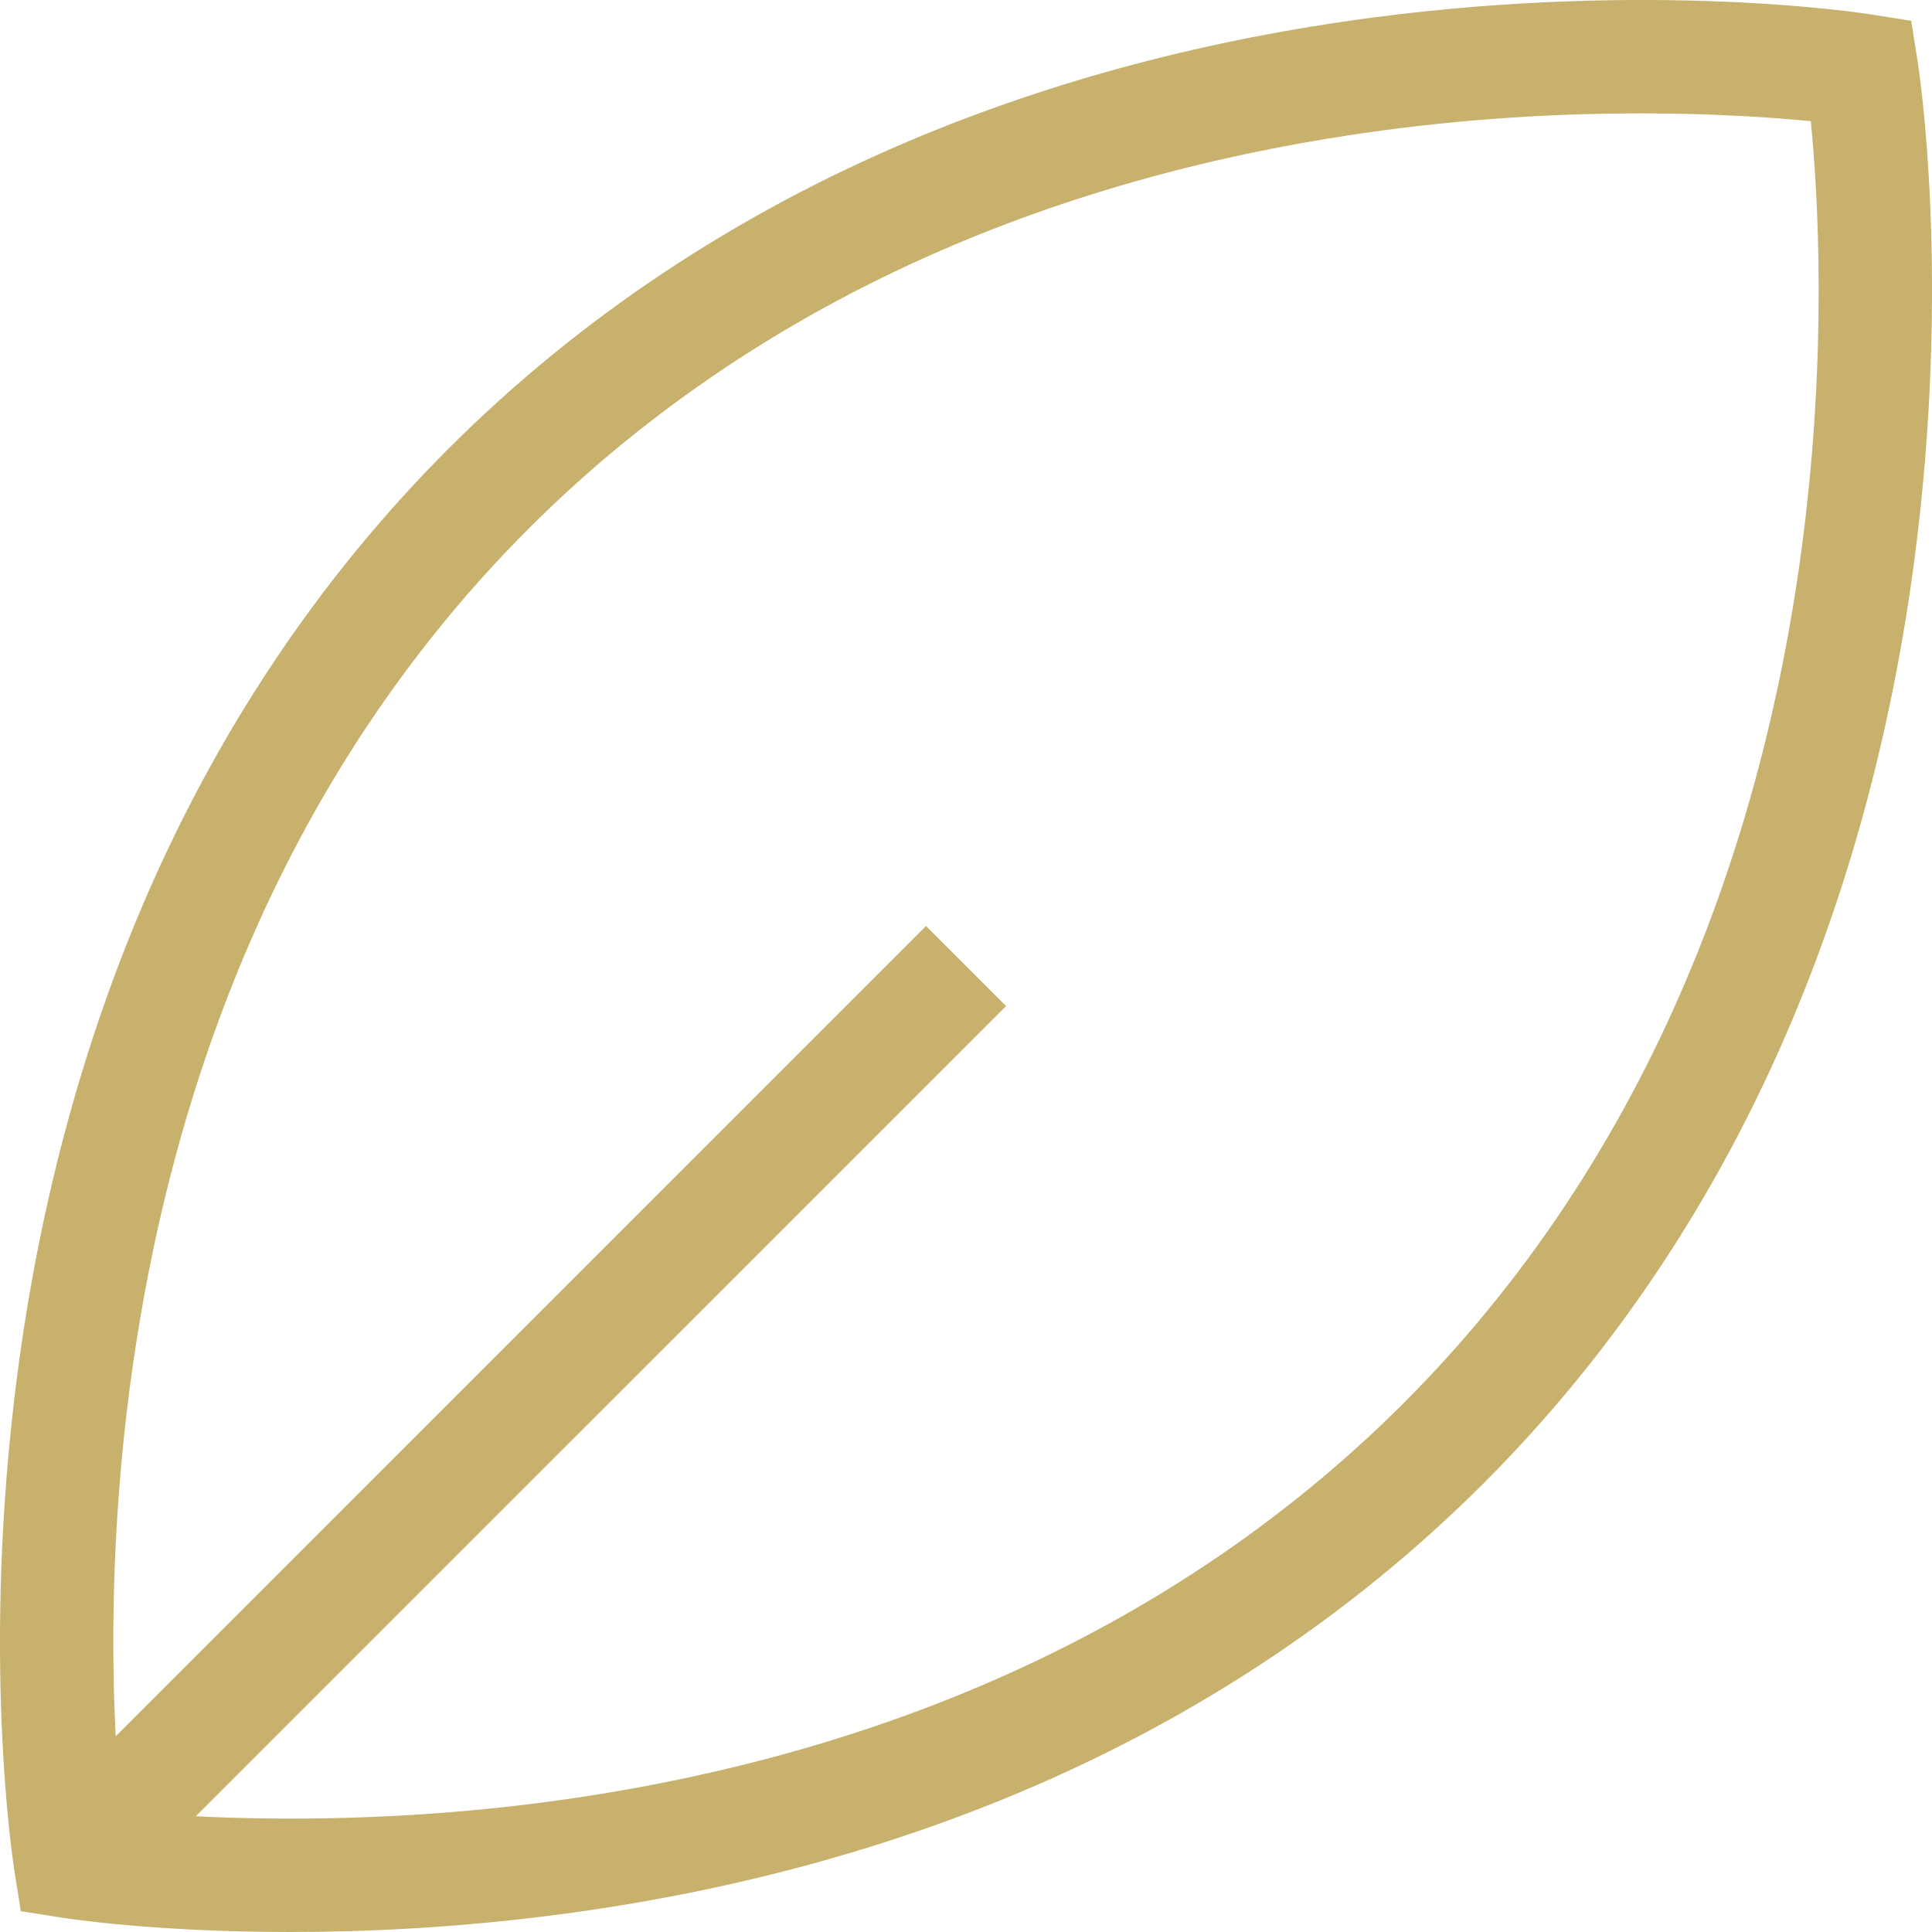 <svg width="44" height="44" viewBox="0 0 44 44" fill="none" xmlns="http://www.w3.org/2000/svg">
<g clip-path="url(#clip0_322_124)">
<path d="M43.673 1.399L43.526 0.474L42.601 0.327C42.402 0.296 37.652 -0.437 31.285 0.397C27.54 0.888 24.008 1.822 20.79 3.175C16.745 4.876 13.188 7.245 10.216 10.216C7.245 13.187 4.876 16.745 3.175 20.79C1.822 24.008 0.887 27.539 0.397 31.285C-0.437 37.652 0.296 42.402 0.327 42.601L0.474 43.526L1.399 43.672C1.526 43.692 3.518 44 6.607 44C8.342 44 10.424 43.903 12.715 43.603C16.461 43.112 19.992 42.178 23.211 40.825C27.256 39.124 30.813 36.755 33.785 33.784C36.755 30.813 39.125 27.255 40.825 23.21C42.179 19.991 43.114 16.46 43.604 12.714C44.437 6.348 43.704 1.597 43.673 1.399H43.673ZM41.047 12.38C40.587 15.898 39.713 19.205 38.448 22.211C36.877 25.947 34.695 29.227 31.961 31.961C29.238 34.683 25.972 36.86 22.255 38.429C19.26 39.694 15.964 40.571 12.459 41.037C9.217 41.467 6.388 41.461 4.46 41.364L22.913 22.912L21.09 21.089L2.635 39.542C2.538 37.635 2.532 34.839 2.953 31.621C3.413 28.103 4.287 24.795 5.552 21.789C7.122 18.054 9.305 14.773 12.039 12.04C14.761 9.317 18.028 7.14 21.745 5.57C24.74 4.305 28.036 3.429 31.541 2.963C35.943 2.379 39.585 2.598 41.24 2.76C41.402 4.401 41.62 7.999 41.046 12.379L41.047 12.38Z" fill="#C8B16D"/>
</g>
<defs>
<clipPath id="clip0_322_124">
<rect width="44" height="44" fill="white"/>
</clipPath>
</defs>
</svg>
